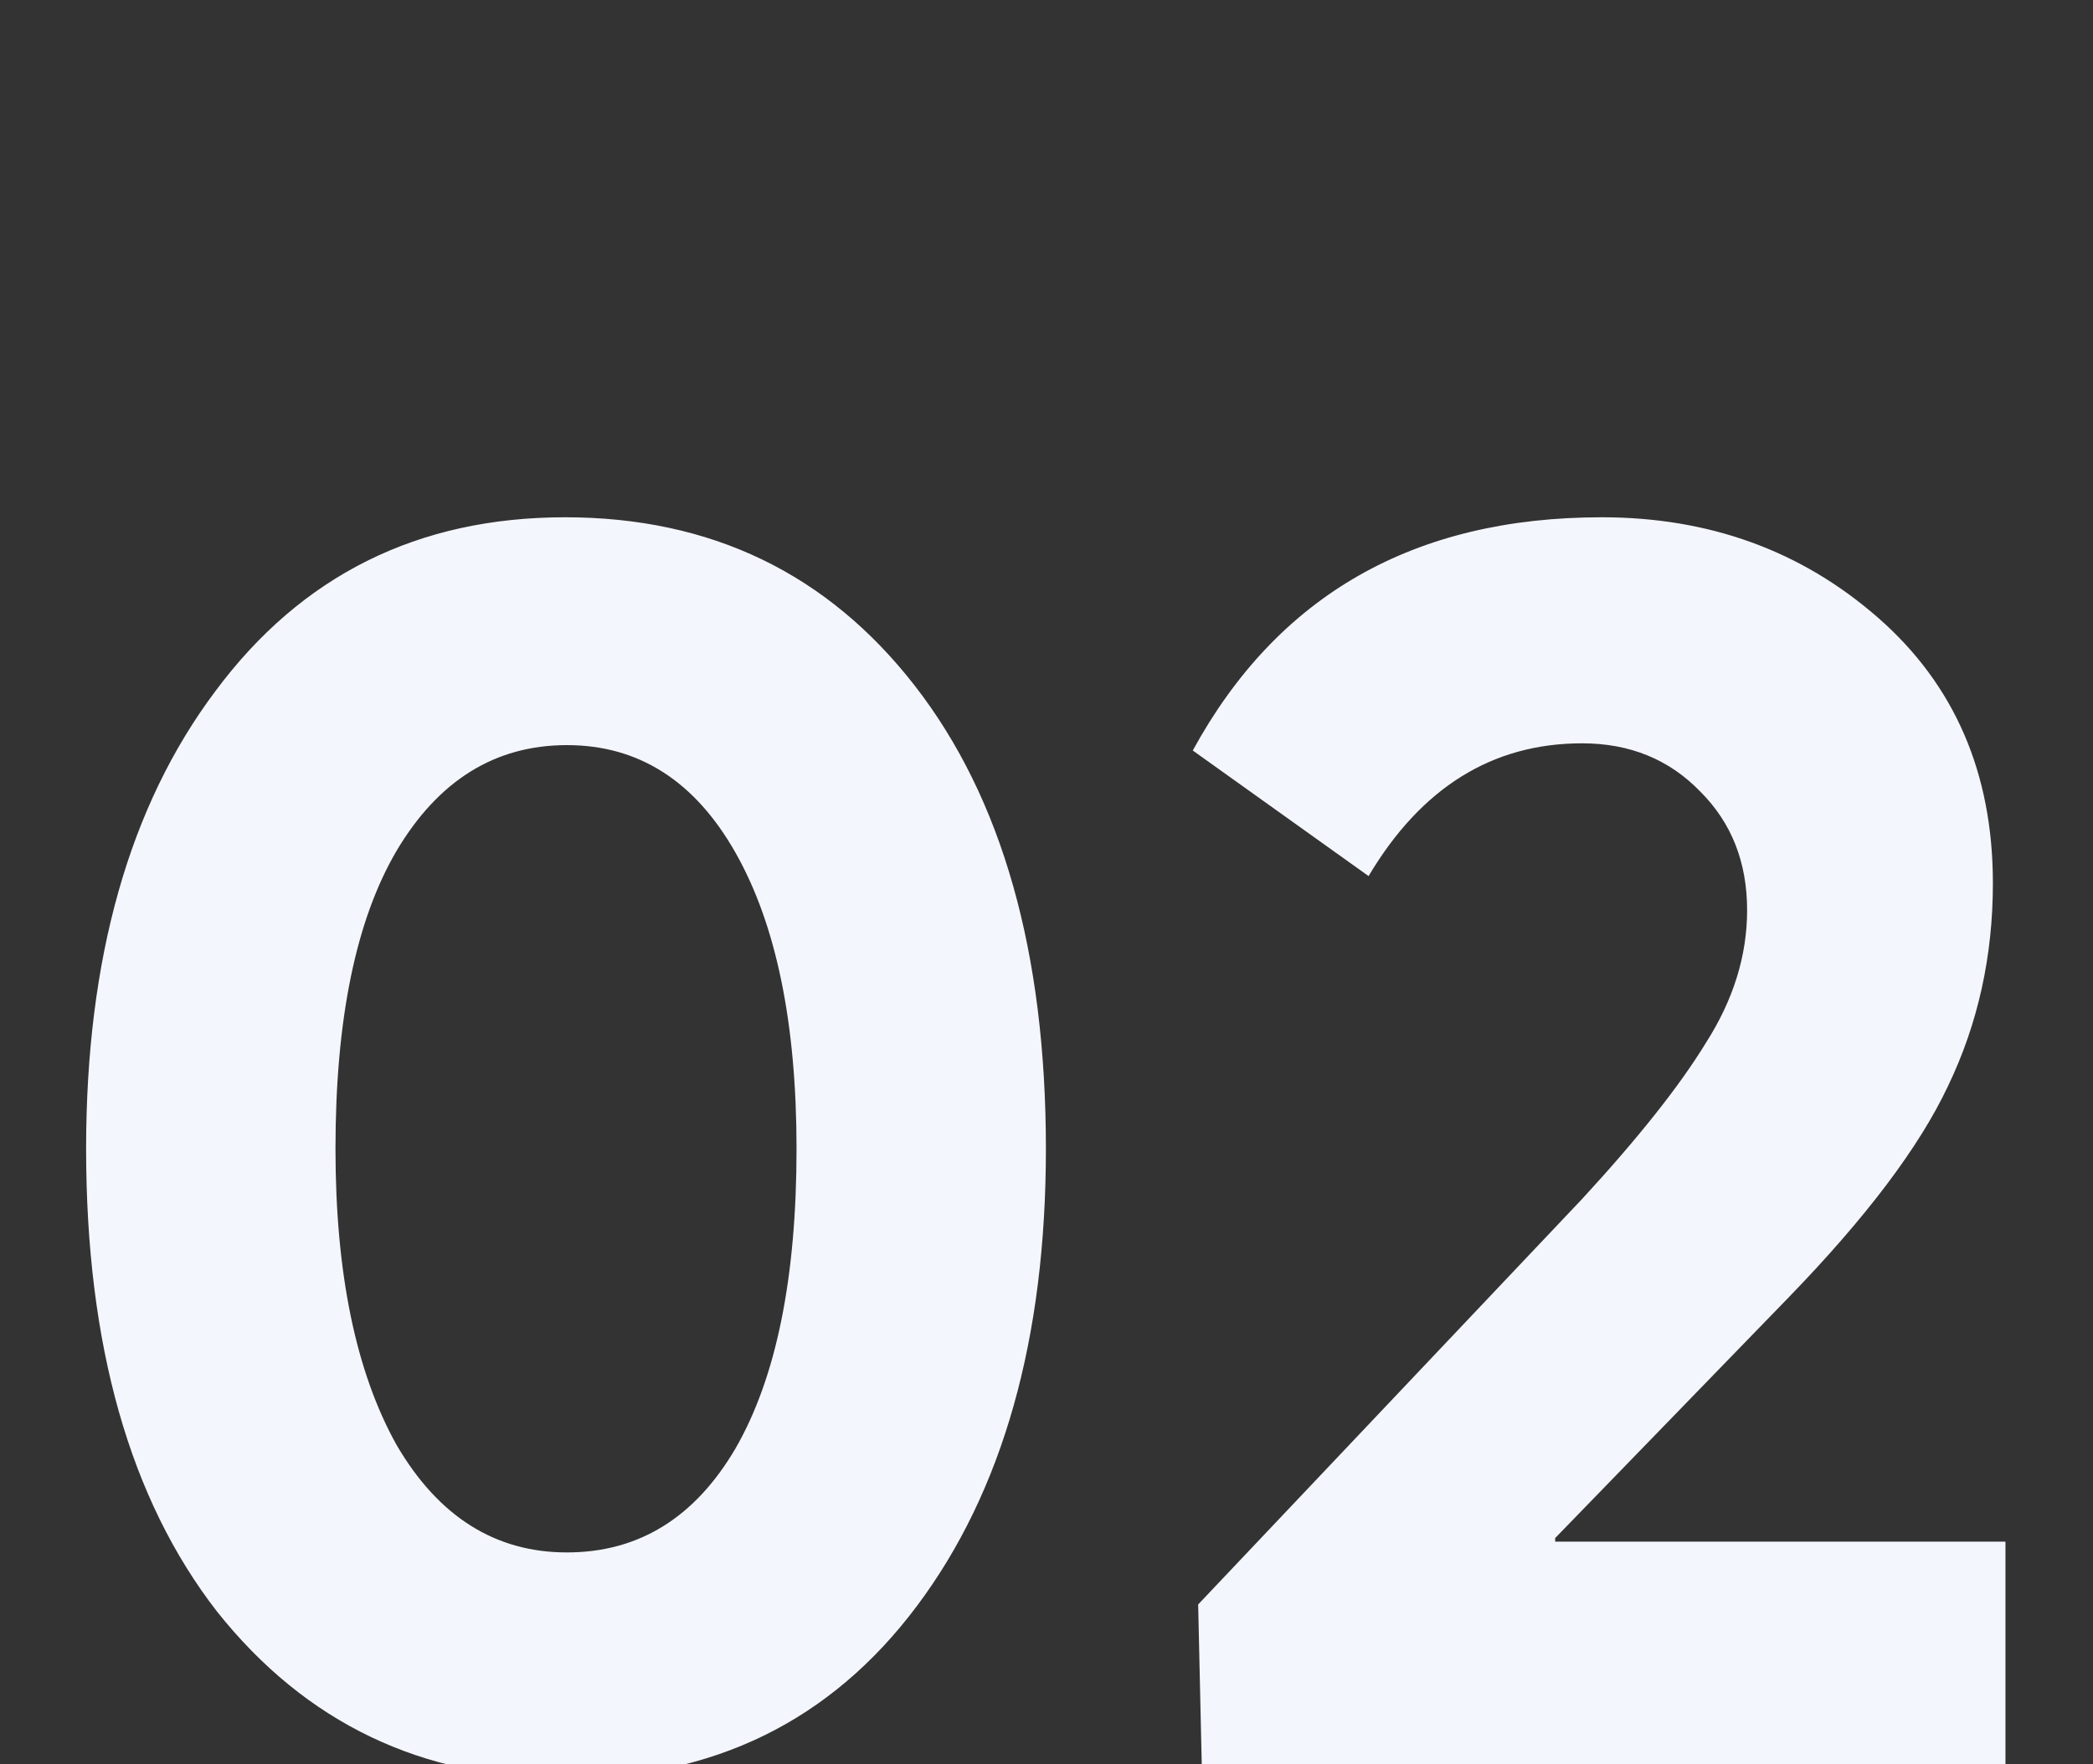 <svg width="70" height="59" viewBox="0 0 70 59" fill="none" xmlns="http://www.w3.org/2000/svg">
<rect x="0" y="0" width="70" height="59" fill="#333333" stroke="none"/>
<g clip-path="url(#clip0_5314_9768)">
<path d="M18.9 59.48C14.1 59.48 10.22 57.62 7.26 53.9C4.34 50.14 2.88 44.98 2.88 38.42C2.88 32.06 4.32 26.96 7.2 23.12C10.08 19.24 13.98 17.3 18.9 17.3C23.78 17.3 27.68 19.18 30.6 22.94C33.52 26.7 34.98 31.86 34.98 38.42C34.98 44.78 33.54 49.88 30.66 53.72C27.78 57.56 23.86 59.48 18.9 59.48ZM13.26 48.32C14.66 50.72 16.56 51.92 18.96 51.92C21.36 51.92 23.24 50.76 24.6 48.44C25.96 46.08 26.64 42.74 26.64 38.42C26.64 34.22 25.96 30.92 24.6 28.52C23.24 26.12 21.36 24.92 18.96 24.92C16.56 24.92 14.66 26.1 13.26 28.46C11.9 30.78 11.22 34.1 11.22 38.42C11.22 42.58 11.9 45.88 13.26 48.32ZM52.012 51.56H67.072V59H40.192L40.072 53.66L52.912 40.1C54.792 38.06 56.172 36.32 57.052 34.88C57.972 33.44 58.432 31.96 58.432 30.44C58.432 28.84 57.912 27.52 56.872 26.48C55.832 25.4 54.512 24.86 52.912 24.86C49.912 24.86 47.532 26.34 45.772 29.3L39.892 25.1C42.732 19.9 47.292 17.3 53.572 17.3C57.172 17.3 60.252 18.42 62.812 20.66C65.372 22.9 66.652 25.86 66.652 29.54C66.652 31.98 66.152 34.24 65.152 36.32C64.192 38.36 62.412 40.72 59.812 43.4L52.012 51.44V51.56Z" fill="#F4F6FD"/>
</g>
<defs>
<clipPath id="clip0_5314_9768">
<rect width="70" height="59" fill="white"/>
</clipPath>
</defs>
</svg>
